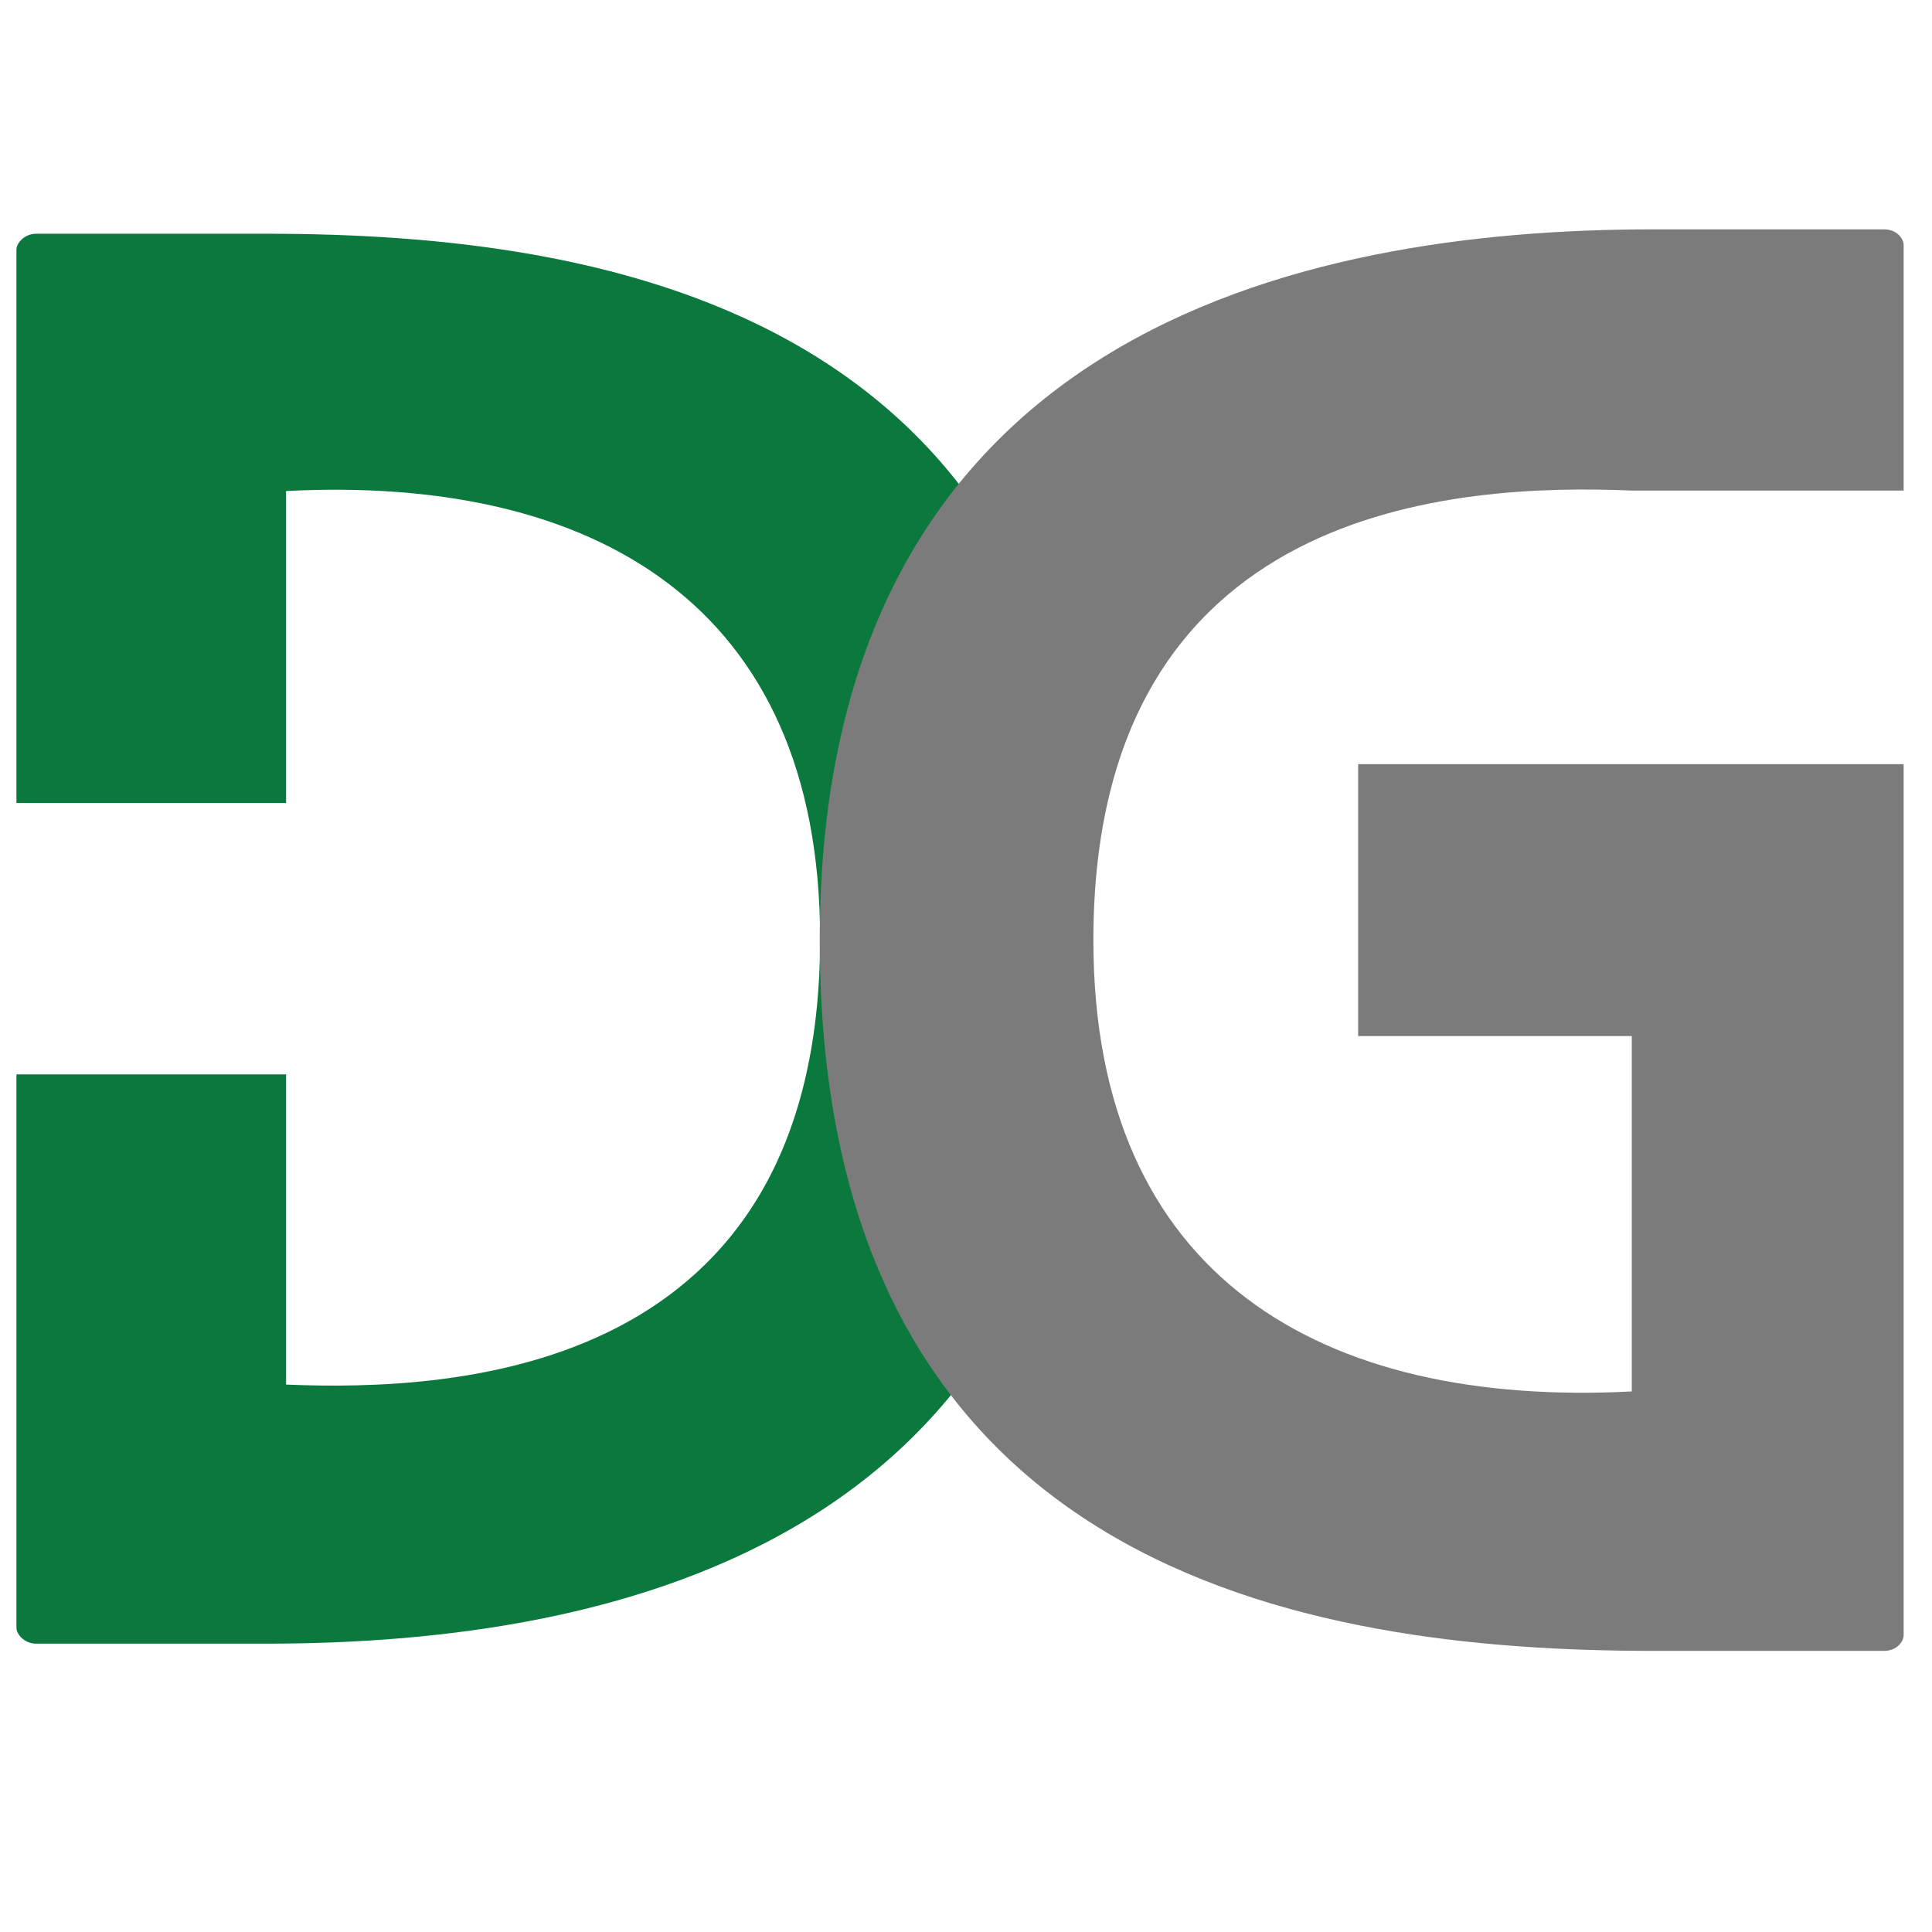 <svg xmlns="http://www.w3.org/2000/svg" xmlns:xlink="http://www.w3.org/1999/xlink" width="500" zoomAndPan="magnify" viewBox="0 0 375 375" height="500" preserveAspectRatio="xMidYMid meet" version="1.0"><defs><g/></defs><g fill="#0b783d" fill-opacity="1"><g transform="translate(3.191, 319.033)"><g><path d="M 48.574 -273.664 L 3.762 -273.664 C 1.711 -273.664 0 -271.953 0 -270.586 L 0 -163.172 L 52.34 -163.172 L 52.34 -223.723 C 111.859 -226.801 155.988 -201.828 155.988 -136.832 C 155.988 -52.34 85.52 -48.918 52.34 -50.285 L 52.34 -110.492 L 0 -110.492 L 0 -3.078 C 0 -1.711 1.711 0 3.762 0 L 48.574 0 C 116.648 0 208.668 -19.84 208.668 -136.832 C 208.668 -258.27 115.281 -273.664 48.574 -273.664 Z M 48.574 -273.664 "/></g></g></g><g fill="#7b7b7b" fill-opacity="1"><g transform="translate(159.112, 320.433)"><g><path d="M 210.387 -225.215 L 210.387 -272.809 C 210.387 -274.191 209.004 -275.914 206.59 -275.914 L 161.754 -275.914 C 93.121 -275.914 0 -255.91 0 -137.957 C 0 -15.52 94.156 0 161.754 0 L 206.59 0 C 209.004 0 210.387 -1.723 210.387 -3.105 L 210.387 -172.102 L 104.504 -172.102 L 104.504 -119.332 L 157.617 -119.332 L 157.617 -50.355 C 97.605 -47.25 53.113 -72.426 53.113 -137.957 C 53.113 -223.145 124.16 -226.594 157.617 -225.215 Z M 210.387 -225.215 "/></g></g></g></svg>